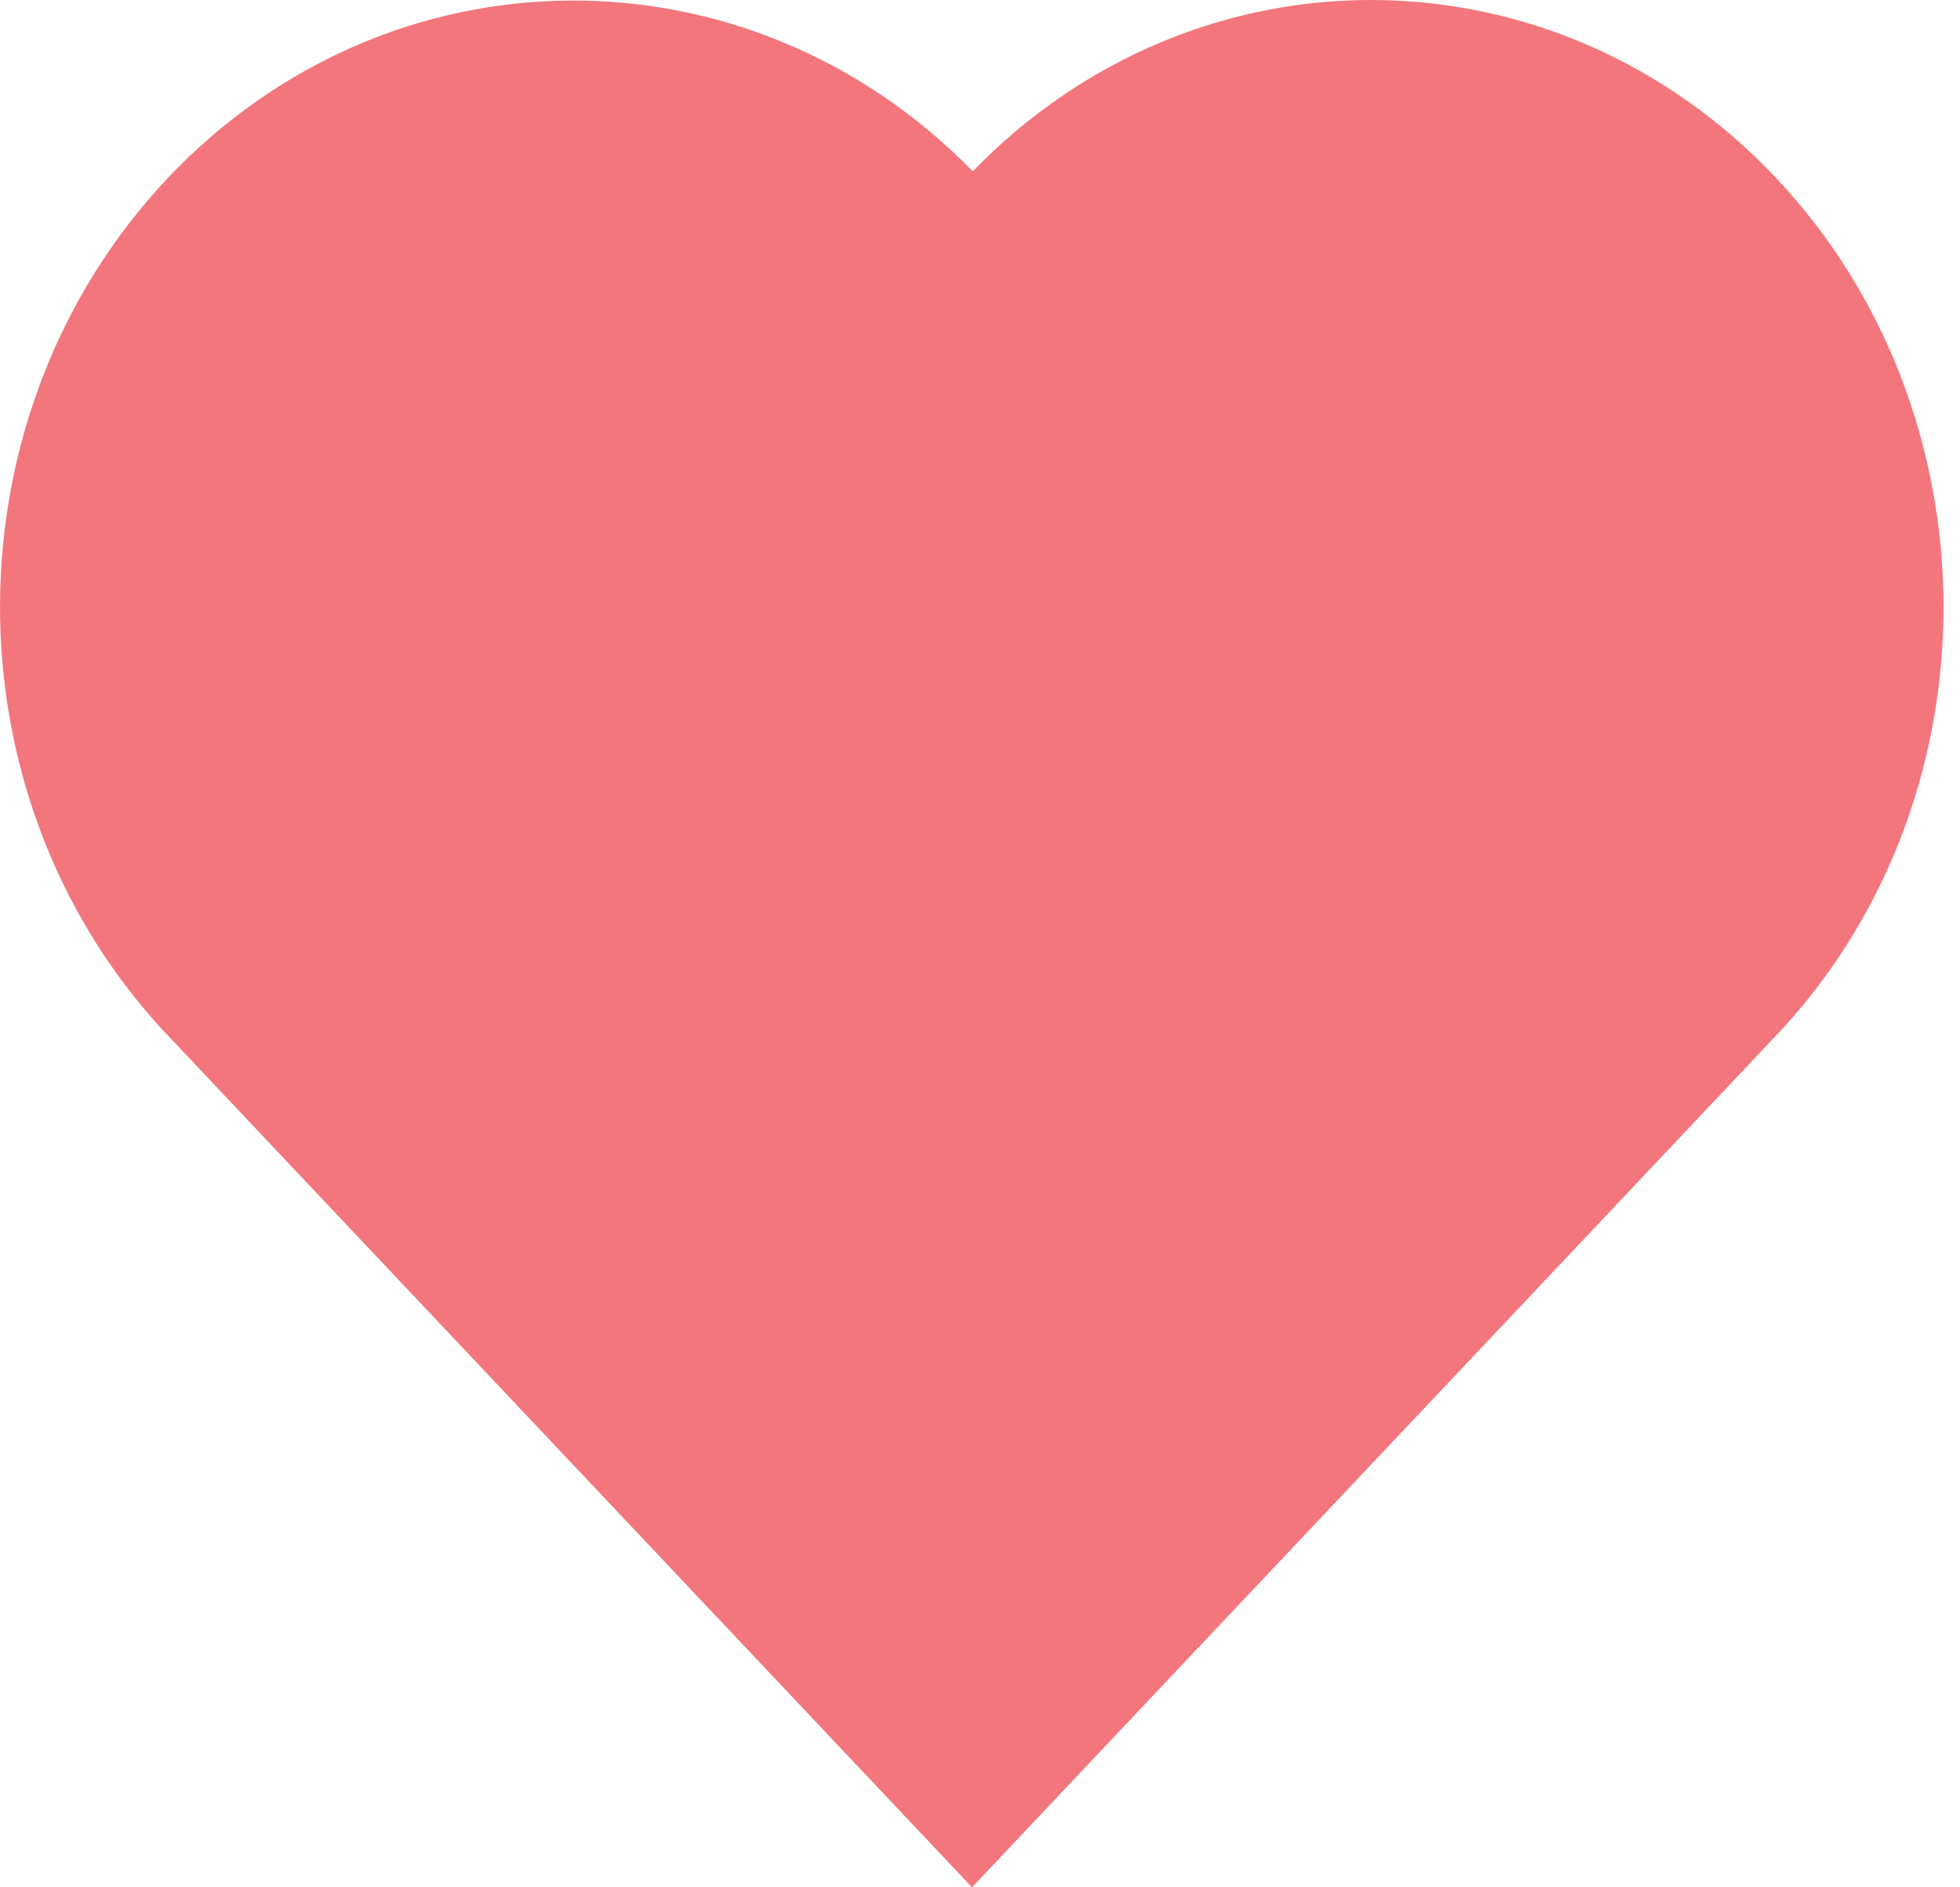 <?xml version="1.0" encoding="utf-8"?>
<svg xmlns="http://www.w3.org/2000/svg" width="27" height="26" fill="none">
  <path fill="#F3767D" d="M24.466 2.451C21.41-.786 16.485-.817 13.4 2.36 10.305-.807 5.37-.776 2.314 2.45-.742 5.69-.77 10.906 2.227 14.174L13.39 26l11.163-11.826c2.988-3.258 2.96-8.485-.087-11.723Z" class="heart-fill"/>
</svg>